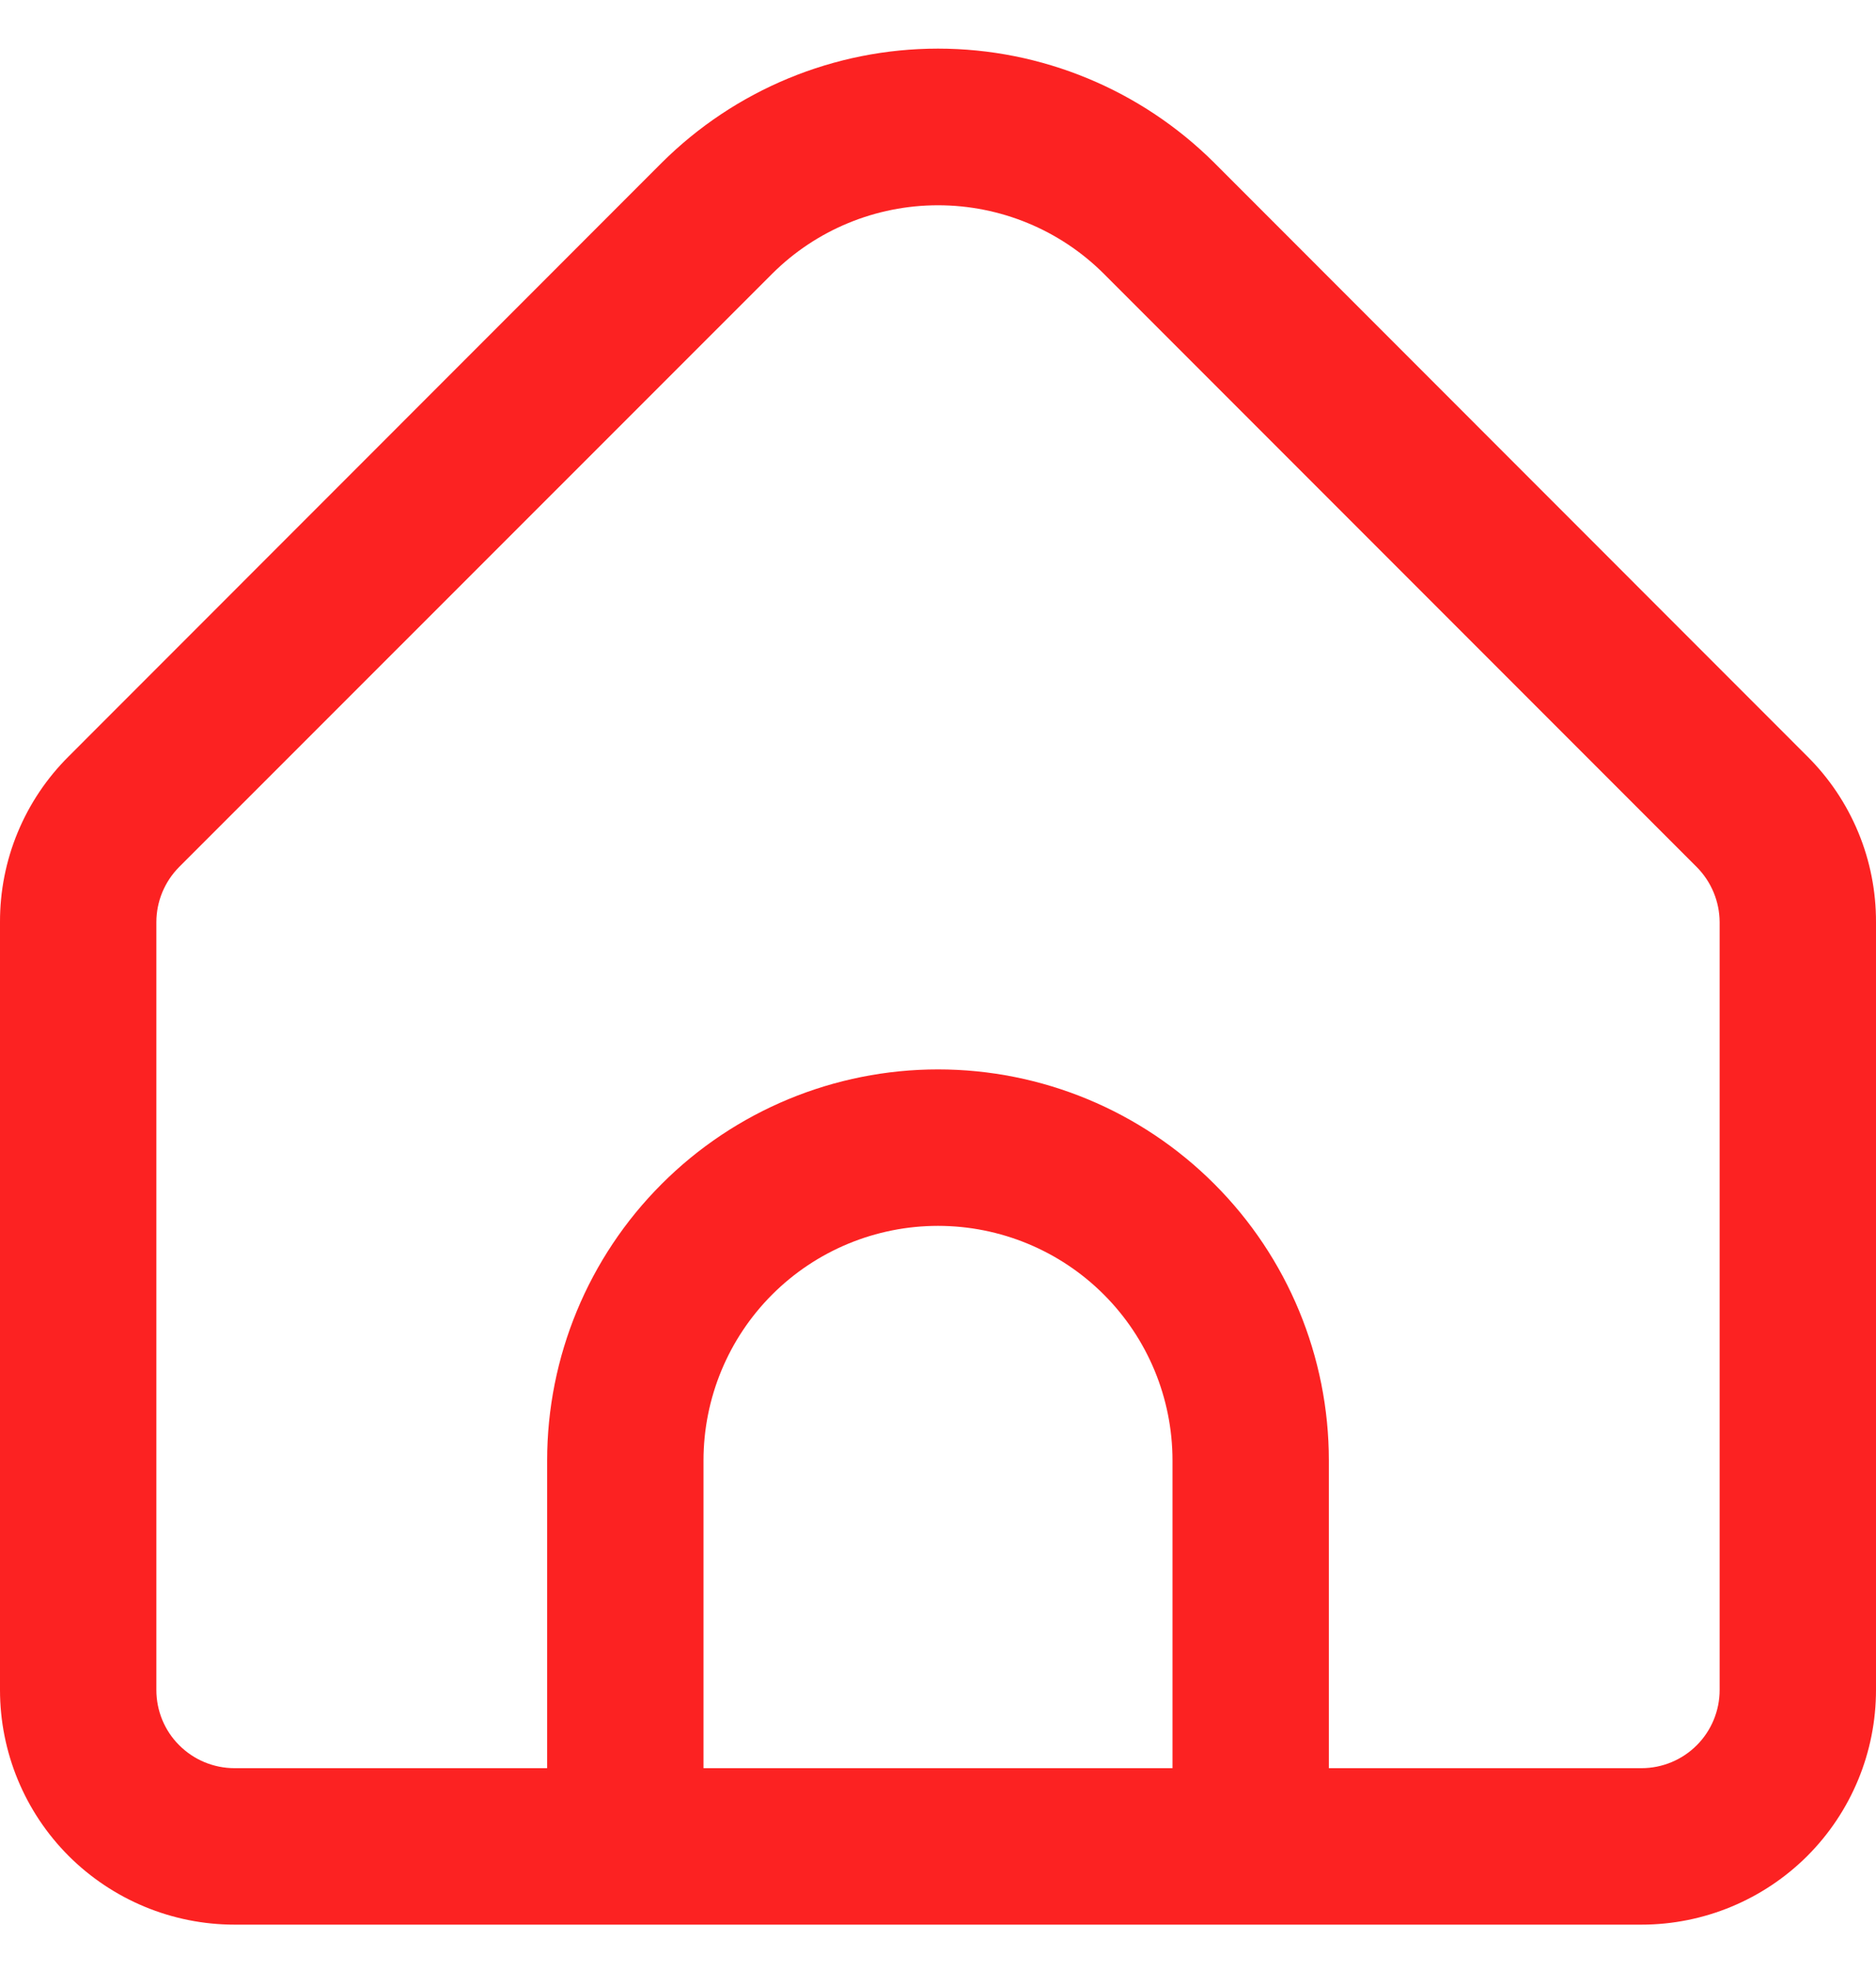 <svg width="20" height="21" viewBox="0 0 20 21" fill="none" xmlns="http://www.w3.org/2000/svg">
<path d="M19.267 8.058L12.947 1.736C12.164 0.956 11.105 0.518 10 0.518C8.895 0.518 7.836 0.956 7.053 1.736L0.733 8.058C0.5 8.289 0.315 8.564 0.189 8.868C0.063 9.171 -0.001 9.497 1.00662e-05 9.825V18.006C1.00662e-05 18.669 0.263 19.305 0.732 19.774C1.201 20.242 1.837 20.506 2.5 20.506H17.5C18.163 20.506 18.799 20.242 19.268 19.774C19.737 19.305 20 18.669 20 18.006V9.825C20.001 9.497 19.937 9.171 19.811 8.868C19.685 8.564 19.5 8.289 19.267 8.058V8.058ZM12.5 18.839H7.5V15.561C7.5 14.898 7.763 14.262 8.232 13.793C8.701 13.324 9.337 13.061 10 13.061C10.663 13.061 11.299 13.324 11.768 13.793C12.237 14.262 12.5 14.898 12.5 15.561V18.839ZM18.333 18.006C18.333 18.227 18.245 18.439 18.089 18.595C17.933 18.751 17.721 18.839 17.5 18.839H14.167V15.561C14.167 14.456 13.728 13.396 12.946 12.615C12.165 11.833 11.105 11.394 10 11.394C8.895 11.394 7.835 11.833 7.054 12.615C6.272 13.396 5.833 14.456 5.833 15.561V18.839H2.5C2.279 18.839 2.067 18.751 1.911 18.595C1.754 18.439 1.667 18.227 1.667 18.006V9.825C1.667 9.604 1.755 9.393 1.911 9.236L8.232 2.917C8.701 2.449 9.337 2.187 10 2.187C10.663 2.187 11.299 2.449 11.768 2.917L18.089 9.238C18.244 9.394 18.332 9.605 18.333 9.825V18.006Z" fill="#FC2222"/>
</svg>
